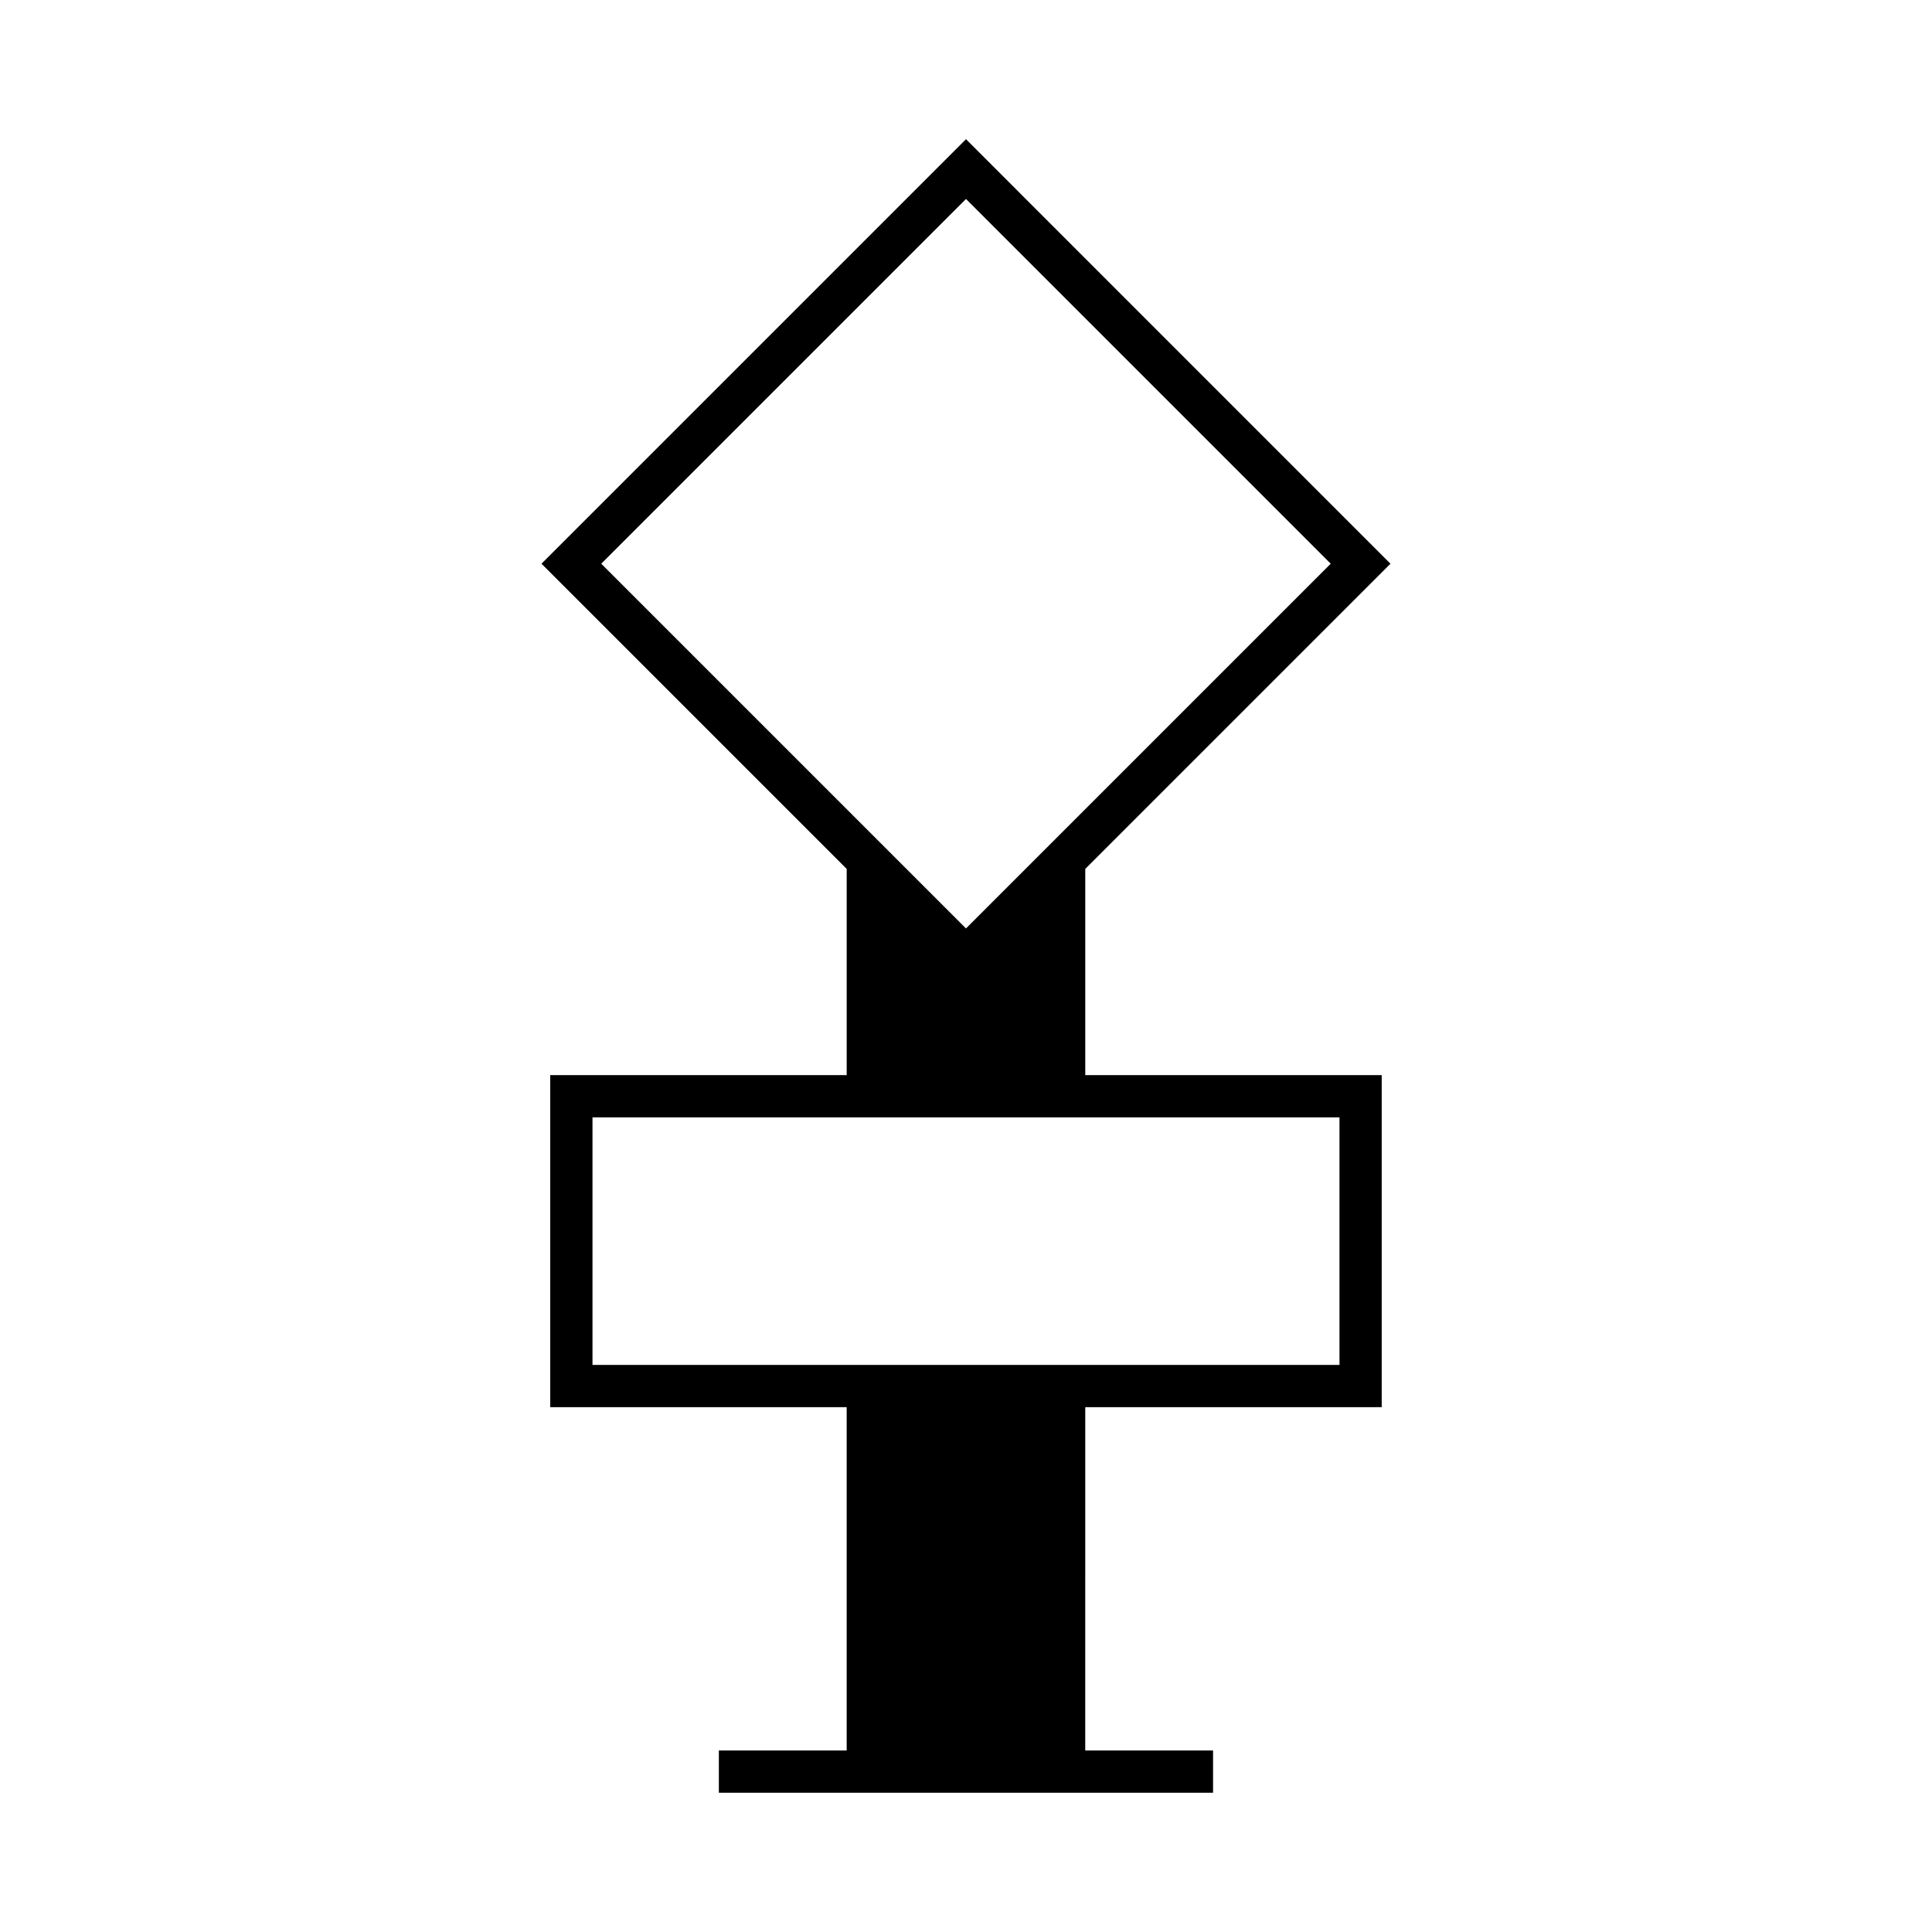 <?xml version="1.0" encoding="UTF-8"?>
<!-- Uploaded to: ICON Repo, www.svgrepo.com, Generator: ICON Repo Mixer Tools -->
<svg fill="#000000" width="800px" height="800px" version="1.1" viewBox="144 144 512 512" xmlns="http://www.w3.org/2000/svg">
 <path d="m512.49 293.39-112.49-112.5-112.5 112.5 80.883 80.879v54.648h-78.566v87.996h78.562v90.98h-33.875v11.195h130.97v-11.195h-33.875l0.008-90.977h78.562v-88h-78.562v-54.648zm-13.512 146.72v65.605l-197.96 0.004v-65.605zm-98.98-50.062-96.664-96.66 96.664-96.66 96.66 96.66z"/>
</svg>